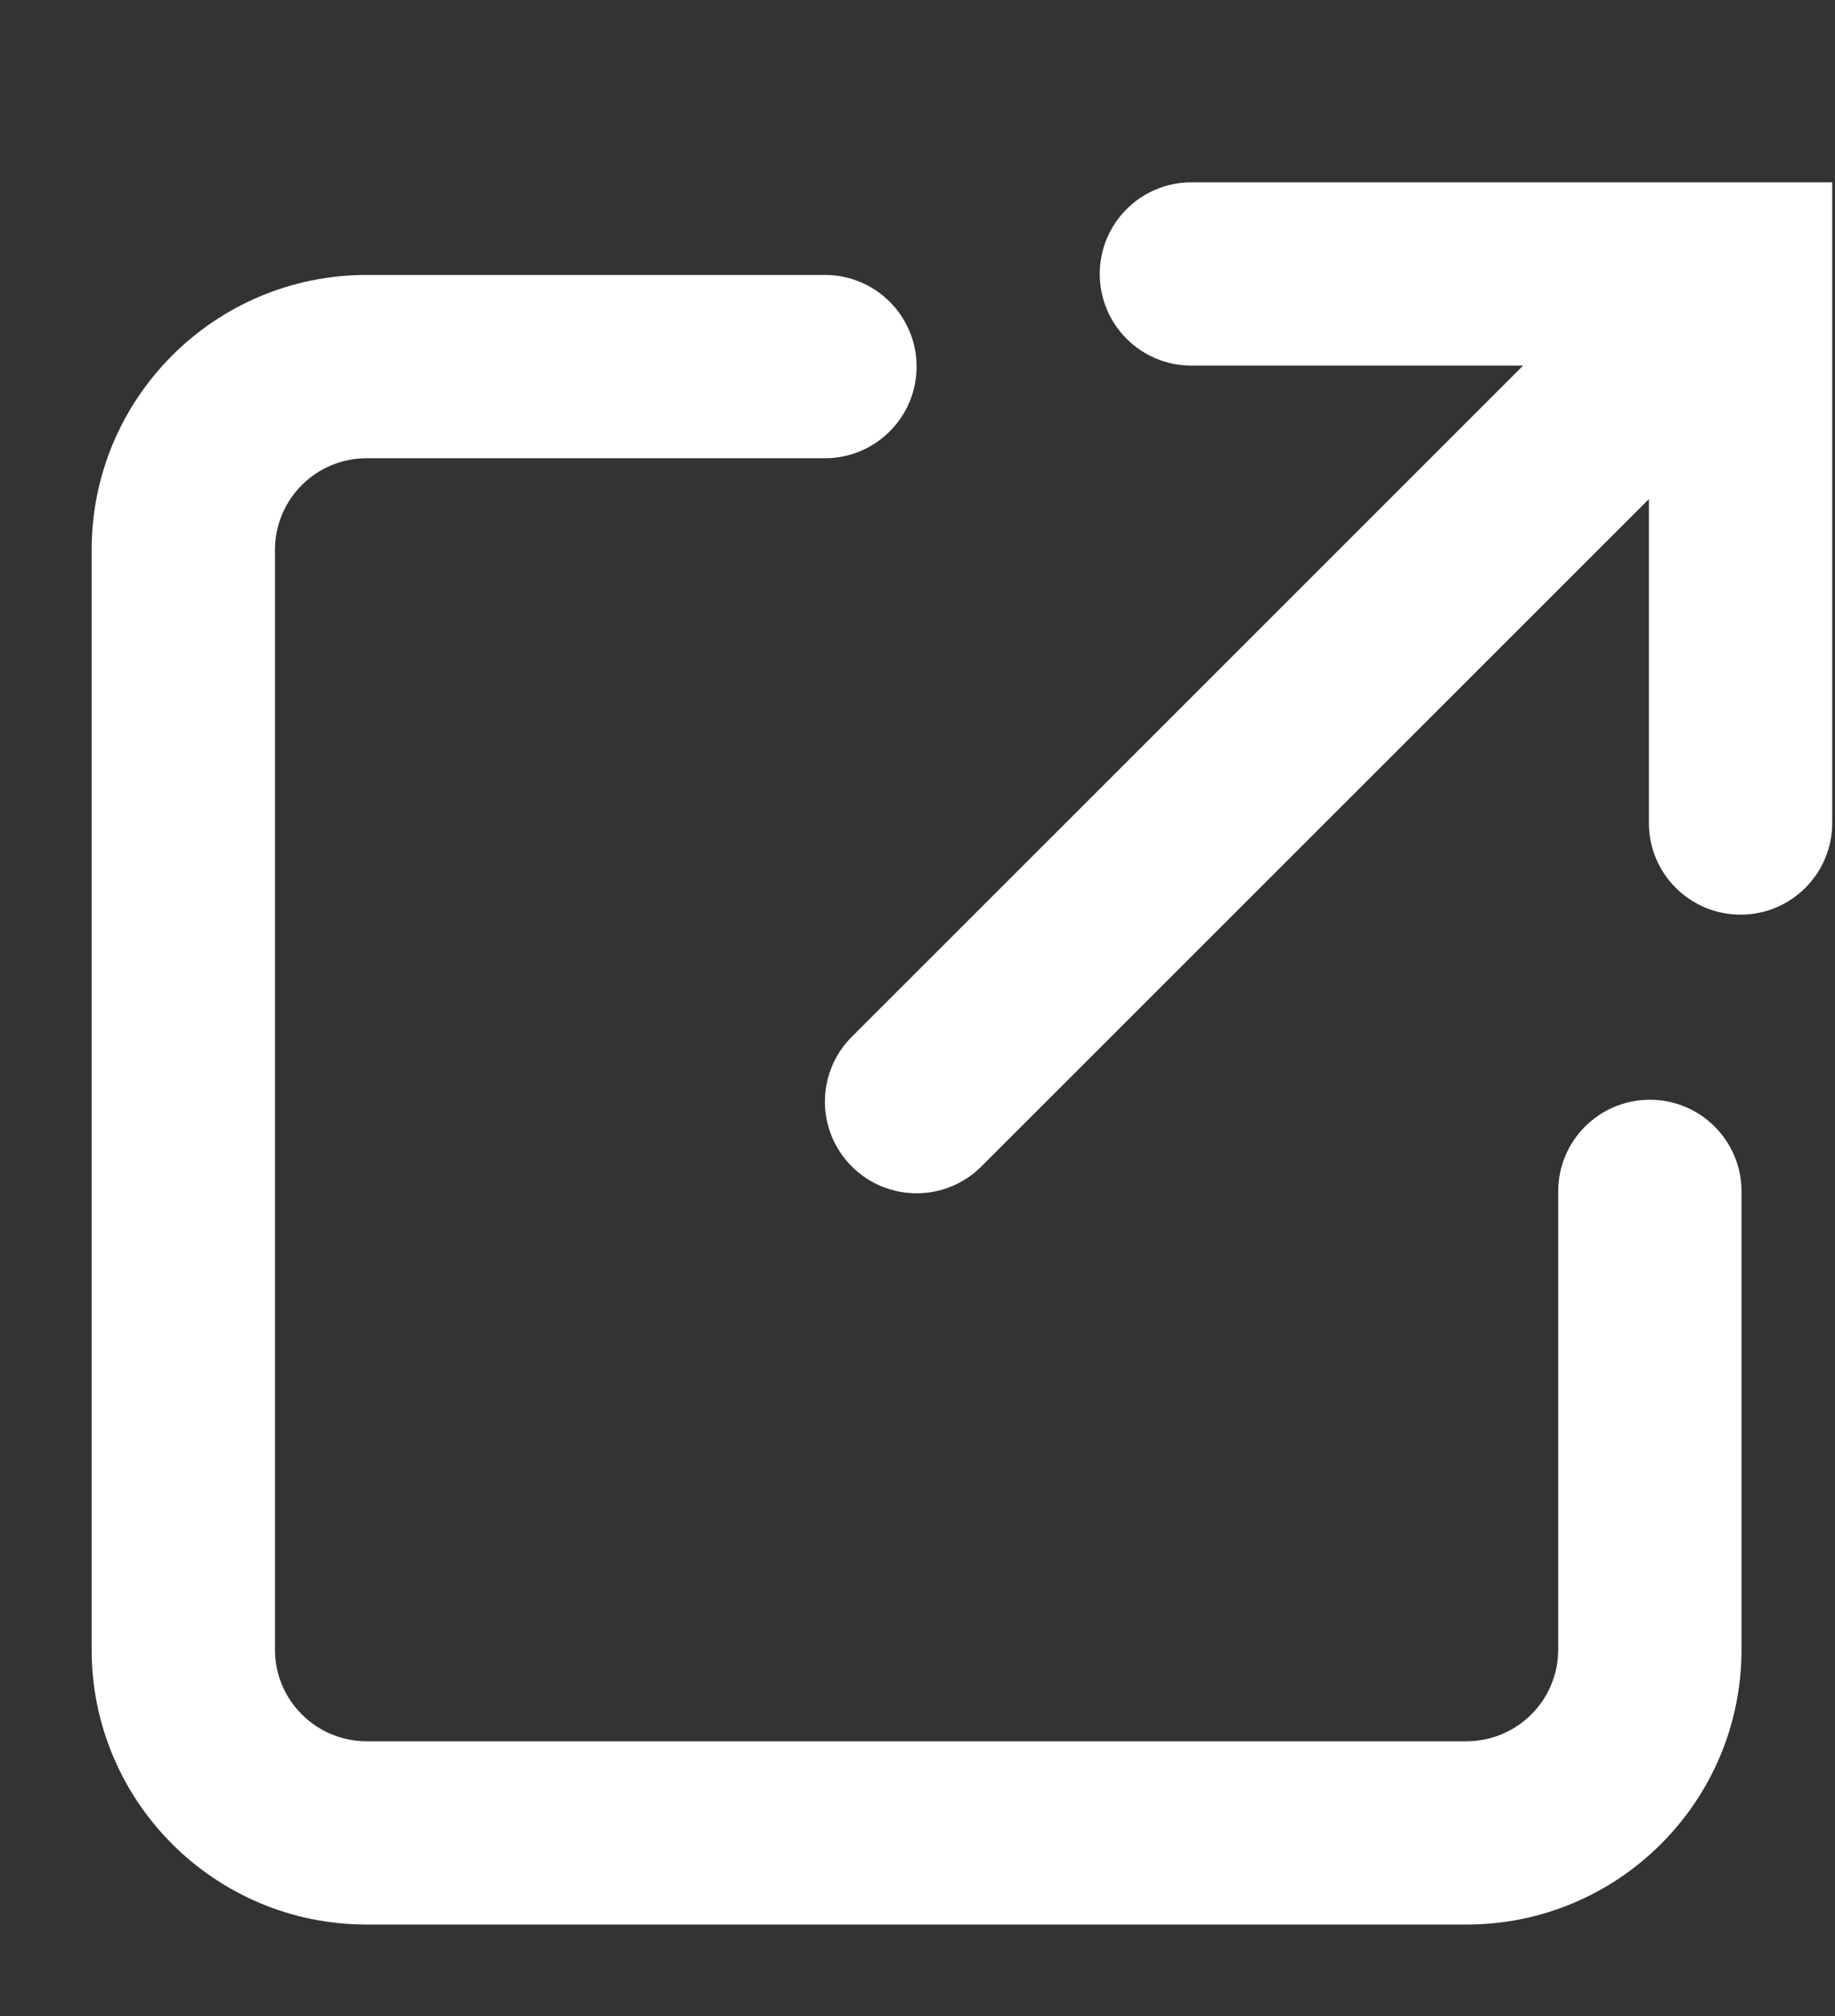 <?xml version="1.0" encoding="UTF-8"?> <svg xmlns="http://www.w3.org/2000/svg" width="91" height="100" viewBox="0 0 91 100" fill="none"><rect x="0" y="0" width="91" height="100" fill="#333333" stroke="none"/><g clip-path="url(#clip0_4998_101)"><path d="M90.862 9.043V40.821C90.862 43.331 88.826 45.366 86.316 45.366C83.806 45.366 81.771 43.331 81.771 40.821V24.751L48.669 57.853C46.894 59.629 44.016 59.629 42.24 57.853C40.465 56.078 40.465 53.2 42.24 51.425L75.532 18.134H59.084C56.573 18.134 54.538 16.099 54.538 13.588C54.538 11.078 56.573 9.043 59.084 9.043H90.862Z" fill="white"></path><path d="M18.182 13.637C10.651 13.637 4.545 19.742 4.545 27.273V81.819C4.545 89.349 10.651 95.455 18.182 95.455H72.727C80.258 95.455 86.364 89.349 86.364 81.819V59.091C86.364 56.581 84.328 54.546 81.818 54.546C79.308 54.546 77.273 56.581 77.273 59.091V81.819C77.273 84.329 75.237 86.364 72.727 86.364H18.182C15.671 86.364 13.636 84.329 13.636 81.819V27.273C13.636 24.763 15.671 22.728 18.182 22.728H40.909C43.419 22.728 45.455 20.692 45.455 18.182C45.455 15.672 43.419 13.637 40.909 13.637H18.182Z" fill="white"></path></g><defs><clipPath id="clip0_4998_101"><rect width="90.909" height="100" fill="white"></rect></clipPath></defs></svg> 